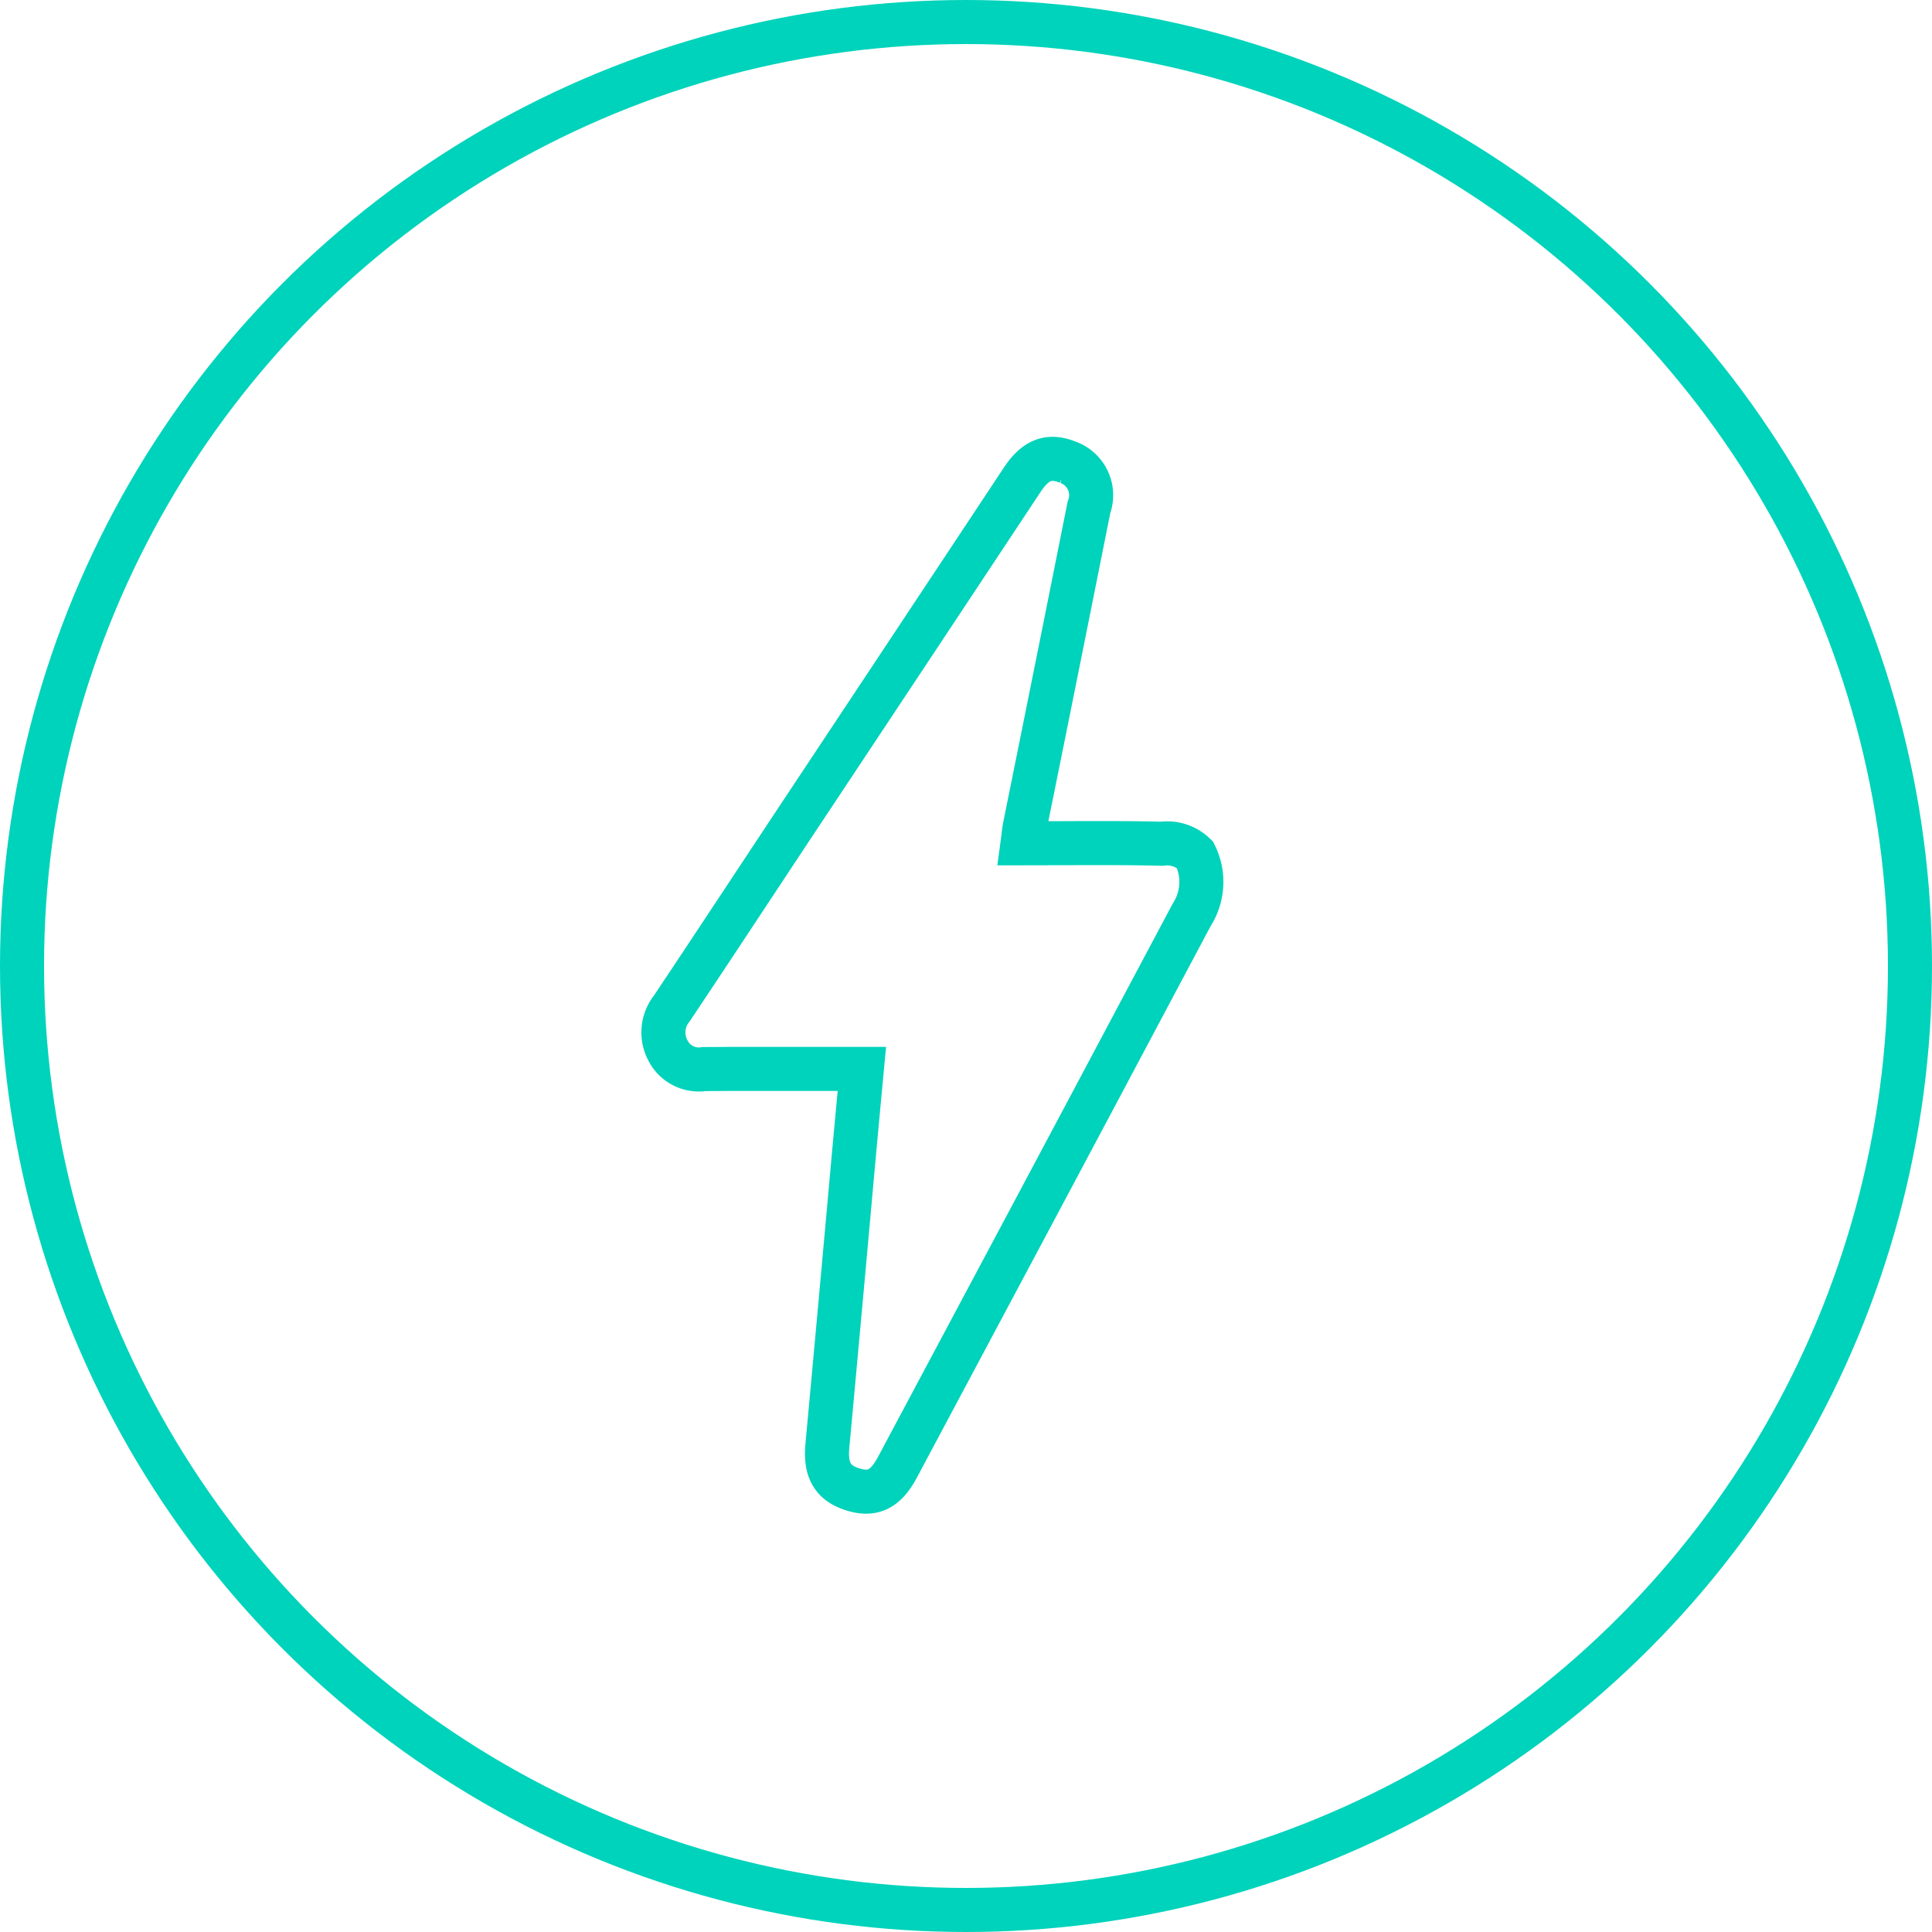 <svg xmlns="http://www.w3.org/2000/svg" width="61.4" height="61.4" viewBox="0 0 61.4 61.4">
  <g id="Group_9773" data-name="Group 9773" transform="translate(-973.3 -4913.3)">
    <circle id="Ellipse_14" data-name="Ellipse 14" cx="30" cy="30" r="30" transform="translate(974 4914)" fill="none" stroke="#00d3bb" stroke-miterlimit="10" stroke-width="1.4"/>
    <path id="Path_43109" data-name="Path 43109" d="M11.643,12.446c1.533,0,2.98-.022,4.423.015a1.259,1.259,0,0,1,1.057.349,1.936,1.936,0,0,1-.105,1.911c-1.976,3.714-3.694,6.951-5.675,10.663q-1.839,3.449-3.68,6.9c-.365.682-.774.893-1.4.7-.657-.2-.893-.619-.823-1.385q.421-4.55.829-9.1c.087-.943.174-1.886.268-2.883H2.585c-.353,0-.707.005-1.058.005a1.1,1.1,0,0,1-1.152-.587A1.218,1.218,0,0,1,.5,17.69c1.361-2.038,2.707-4.087,4.06-6.128Q8.1,6.229,11.628.9c.431-.65.856-.806,1.461-.562a1.112,1.112,0,0,1,.664,1.435q-1.011,5.072-2.037,10.138C11.687,12.061,11.674,12.215,11.643,12.446Z" transform="translate(994.154 4927.654)" fill="none" stroke="#00d3bb" stroke-width="1.4"/>
  </g>
</svg>
